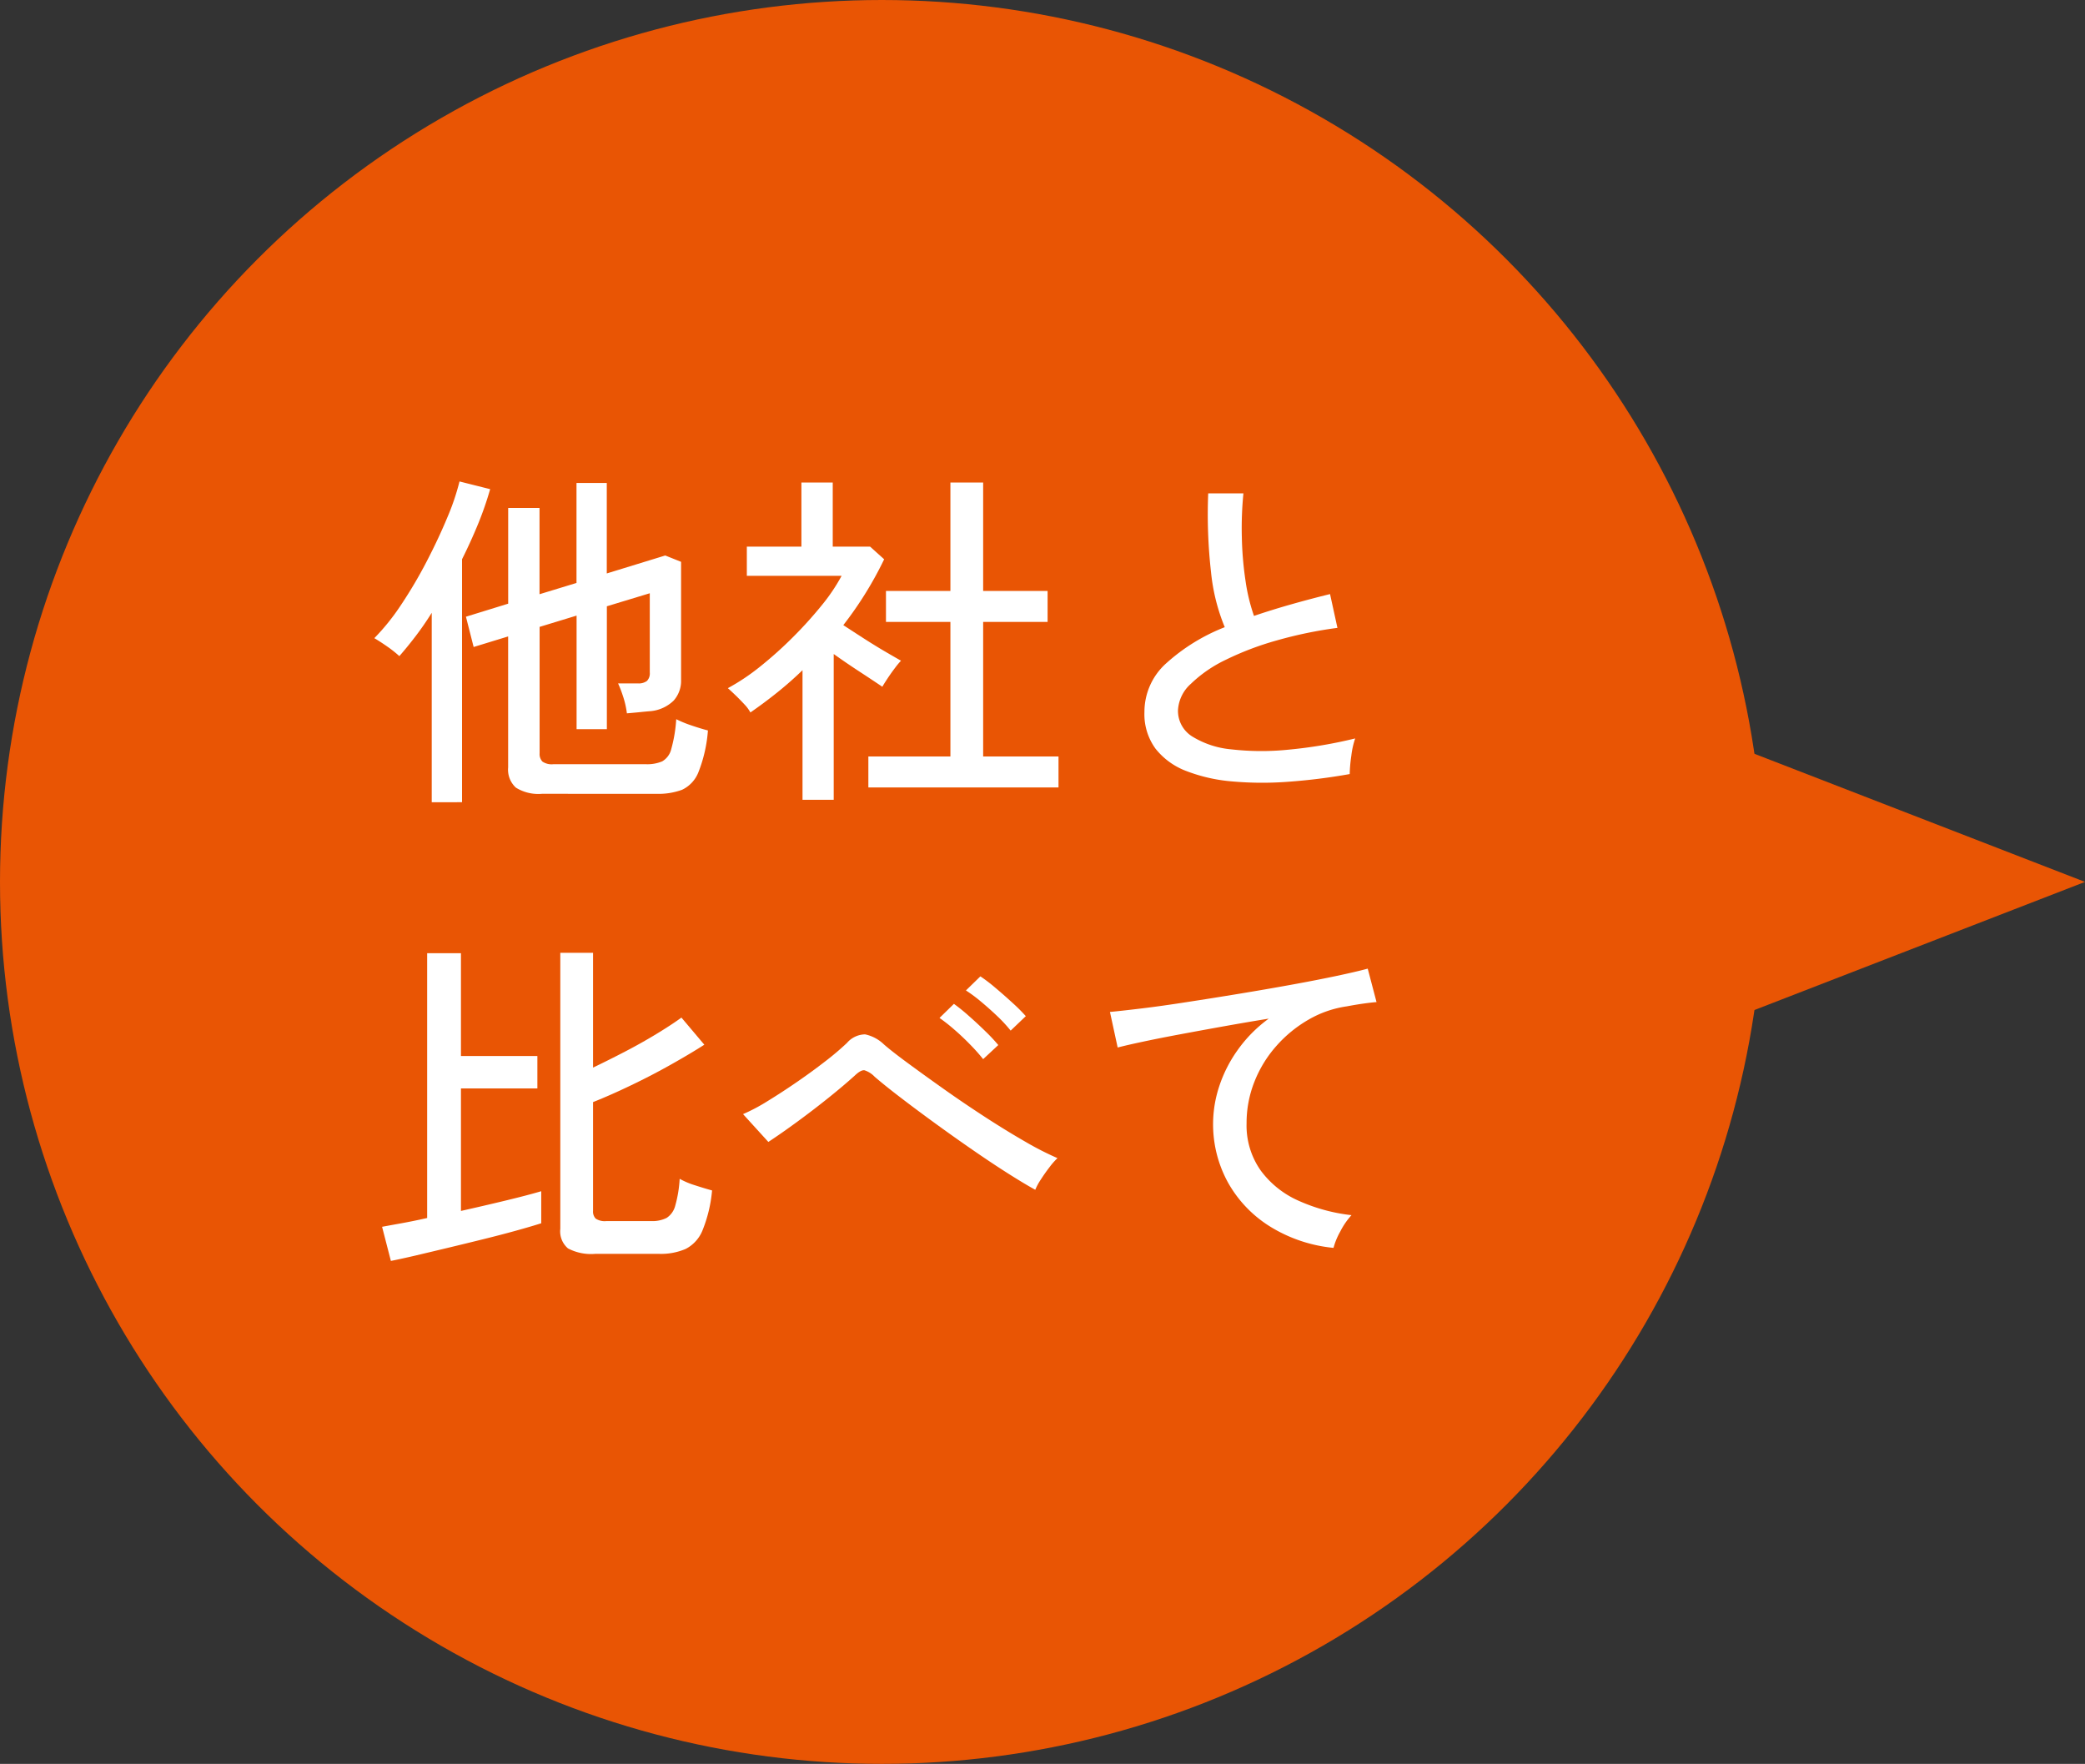 <svg xmlns="http://www.w3.org/2000/svg" width="189.481" height="160.289" viewBox="0 0 189.481 160.289"><rect x="0" y="0" width="189.481" height="160.289" fill="#333333" stroke="none"/><g transform="translate(-2108.429 -4091.358)"><circle cx="80.145" cy="80.145" r="80.145" transform="translate(2108.429 4091.358)" fill="#e95504"/><path d="M2297.911,4171.5l-32.06-12.424v24.848Z" fill="#e95504"/><path d="M2147.664,4164.261v-17.216q-.7,1.122-1.456,2.113t-1.487,1.824a10.412,10.412,0,0,0-1.089-.864q-.641-.449-1.184-.768a20.288,20.288,0,0,0,2.449-3.056,41.2,41.2,0,0,0,2.3-3.9q1.073-2.064,1.872-3.984a21.511,21.511,0,0,0,1.12-3.3l2.785.7a30.521,30.521,0,0,1-1.1,3.168q-.656,1.6-1.456,3.2v22.079Zm10.017-.767a3.857,3.857,0,0,1-2.368-.56,2.215,2.215,0,0,1-.705-1.841v-11.9l-3.135.96-.7-2.752,3.839-1.185v-8.7h2.848v7.841l3.36-1.024v-9.088h2.752v8.224l5.312-1.632,1.44.576v10.72a2.688,2.688,0,0,1-.672,1.888,3.46,3.46,0,0,1-2.08.96q-.416.031-1.072.1c-.437.043-.806.075-1.1.1a7.959,7.959,0,0,0-.369-1.6,10.256,10.256,0,0,0-.432-1.12h1.792a1.254,1.254,0,0,0,.832-.224.978.978,0,0,0,.257-.768v-7.2l-3.9,1.184v11.168h-2.752V4147.3l-3.36,1.025v11.488a.987.987,0,0,0,.256.752,1.49,1.49,0,0,0,.992.24h8.416a3.493,3.493,0,0,0,1.472-.257,1.764,1.764,0,0,0,.832-1.135,13.033,13.033,0,0,0,.448-2.7,10.042,10.042,0,0,0,1.36.56q.879.3,1.52.464a12.874,12.874,0,0,1-.863,3.792,2.95,2.95,0,0,1-1.489,1.6,6.259,6.259,0,0,1-2.32.368Z" fill="#fff"/><path d="M2181.36,4164.038v-11.777q-1.088,1.055-2.288,2.017t-2.448,1.824a3.415,3.415,0,0,0-.56-.752q-.4-.432-.816-.832t-.672-.624a19.546,19.546,0,0,0,2.96-1.984,35.951,35.951,0,0,0,2.944-2.64,37.061,37.061,0,0,0,2.592-2.864,16.749,16.749,0,0,0,1.84-2.72H2176.3v-2.656h4.96v-5.824h2.847v5.824h3.392l1.28,1.152a33.168,33.168,0,0,1-3.712,5.984q.832.544,1.825,1.184t1.919,1.184q.929.544,1.5.864a7.125,7.125,0,0,0-.544.655c-.235.31-.459.624-.671.945s-.375.576-.481.768q-.9-.608-2.1-1.392t-2.32-1.584v13.248Zm5.984-1.12V4160.1h7.456v-12.224h-5.856v-2.816h5.856v-9.856h2.976v9.856h5.856v2.816h-5.856V4160.1h6.848v2.816Z" fill="#fff"/><path d="M2231.088,4161.7a53.673,53.673,0,0,1-5.6.7,30.971,30.971,0,0,1-5.088-.032,14.944,14.944,0,0,1-4.16-.944,6.472,6.472,0,0,1-2.8-2.032,5.311,5.311,0,0,1-1.007-3.328,5.919,5.919,0,0,1,2-4.448,17.361,17.361,0,0,1,5.3-3.264,17.687,17.687,0,0,1-1.249-5.008,46.76,46.76,0,0,1-.255-7.152h3.2a32.108,32.108,0,0,0-.144,3.984,30.933,30.933,0,0,0,.336,3.968,16.9,16.9,0,0,0,.768,3.184q1.6-.544,3.345-1.04t3.567-.944l.672,3.071a38.373,38.373,0,0,0-5.5,1.137,27.05,27.05,0,0,0-4.64,1.76,11.949,11.949,0,0,0-3.183,2.191,3.453,3.453,0,0,0-1.168,2.4,2.739,2.739,0,0,0,1.3,2.384,8.139,8.139,0,0,0,3.551,1.168,24.194,24.194,0,0,0,5.153.032,42.006,42.006,0,0,0,6.1-1.025,7.522,7.522,0,0,0-.352,1.584A13.122,13.122,0,0,0,2231.088,4161.7Z" fill="#fff"/><path d="M2143.952,4205.942l-.8-3.1q.673-.126,1.745-.319t2.351-.48v-24.064h3.072v9.344h6.945v2.943h-6.945V4201.4q2.143-.48,4.128-.96t3.168-.832v2.912q-.9.288-2.288.672t-3.008.784q-1.616.4-3.215.783t-2.96.705Q2144.783,4205.78,2143.952,4205.942Zm18.561-.641a4.493,4.493,0,0,1-2.465-.495,2.03,2.03,0,0,1-.7-1.776v-25.088h2.976v10.432q1.408-.674,2.912-1.456t2.848-1.6q1.345-.816,2.273-1.488l2.08,2.464q-1.248.8-3.009,1.792t-3.632,1.888q-1.872.9-3.472,1.535v9.889a.919.919,0,0,0,.241.7,1.494,1.494,0,0,0,.975.224h4.065a2.886,2.886,0,0,0,1.407-.288,1.88,1.88,0,0,0,.784-1.12,11.174,11.174,0,0,0,.4-2.432,7.324,7.324,0,0,0,1.409.592q.927.3,1.535.464a12.61,12.61,0,0,1-.864,3.616,3.269,3.269,0,0,1-1.536,1.7,5.682,5.682,0,0,1-2.4.447Z" fill="#fff"/><path d="M2202.513,4199.478q-.993-.544-2.481-1.488t-3.2-2.128q-1.713-1.183-3.408-2.416t-3.136-2.336q-1.44-1.1-2.368-1.9a2.211,2.211,0,0,0-.928-.592c-.214-.032-.5.123-.864.464q-1.024.928-2.4,2.032t-2.817,2.16q-1.44,1.056-2.656,1.856l-2.3-2.528a16.5,16.5,0,0,0,2.208-1.168q1.281-.784,2.656-1.728t2.592-1.888a25.391,25.391,0,0,0,1.985-1.681,2.223,2.223,0,0,1,1.647-.783,3.489,3.489,0,0,1,1.712.911q.736.642,2.192,1.713t3.264,2.352q1.808,1.28,3.729,2.528t3.647,2.239a27.879,27.879,0,0,0,2.944,1.505,6.246,6.246,0,0,0-.719.816q-.432.56-.8,1.135A5.131,5.131,0,0,0,2202.513,4199.478Zm-4.737-11.872a16.768,16.768,0,0,0-1.184-1.328q-.7-.721-1.44-1.36a15.278,15.278,0,0,0-1.343-1.056l1.311-1.28a16.648,16.648,0,0,1,1.328,1.072q.784.688,1.536,1.424a15.637,15.637,0,0,1,1.168,1.248Zm2.5-2.592a12.828,12.828,0,0,0-1.2-1.3q-.72-.687-1.488-1.327a13.237,13.237,0,0,0-1.376-1.024l1.313-1.28a14.286,14.286,0,0,1,1.343,1.024q.8.672,1.584,1.392a15.291,15.291,0,0,1,1.2,1.2Z" fill="#fff"/><path d="M2229.616,4204.757a13.4,13.4,0,0,1-5.679-1.887,11.073,11.073,0,0,1-3.873-3.985,10.982,10.982,0,0,1-.848-8.767,12.213,12.213,0,0,1,1.681-3.328,12.383,12.383,0,0,1,2.832-2.865q-1.986.322-4.033.689t-3.936.72q-1.889.352-3.392.671t-2.368.544l-.7-3.231q1.056-.1,2.88-.32t4.112-.577q2.289-.351,4.72-.751t4.721-.816q2.286-.415,4.111-.8t2.881-.672l.8,3.04q-.449.033-1.137.128t-1.552.257a9.651,9.651,0,0,0-3.472,1.2,11.609,11.609,0,0,0-2.927,2.385,10.921,10.921,0,0,0-2,3.247,10.137,10.137,0,0,0-.721,3.793,7.088,7.088,0,0,0,1.28,4.287,8.564,8.564,0,0,0,3.441,2.752,16.063,16.063,0,0,0,4.815,1.313,6.652,6.652,0,0,0-1.023,1.488A6.365,6.365,0,0,0,2229.616,4204.757Z" fill="#fff"/></g></svg>